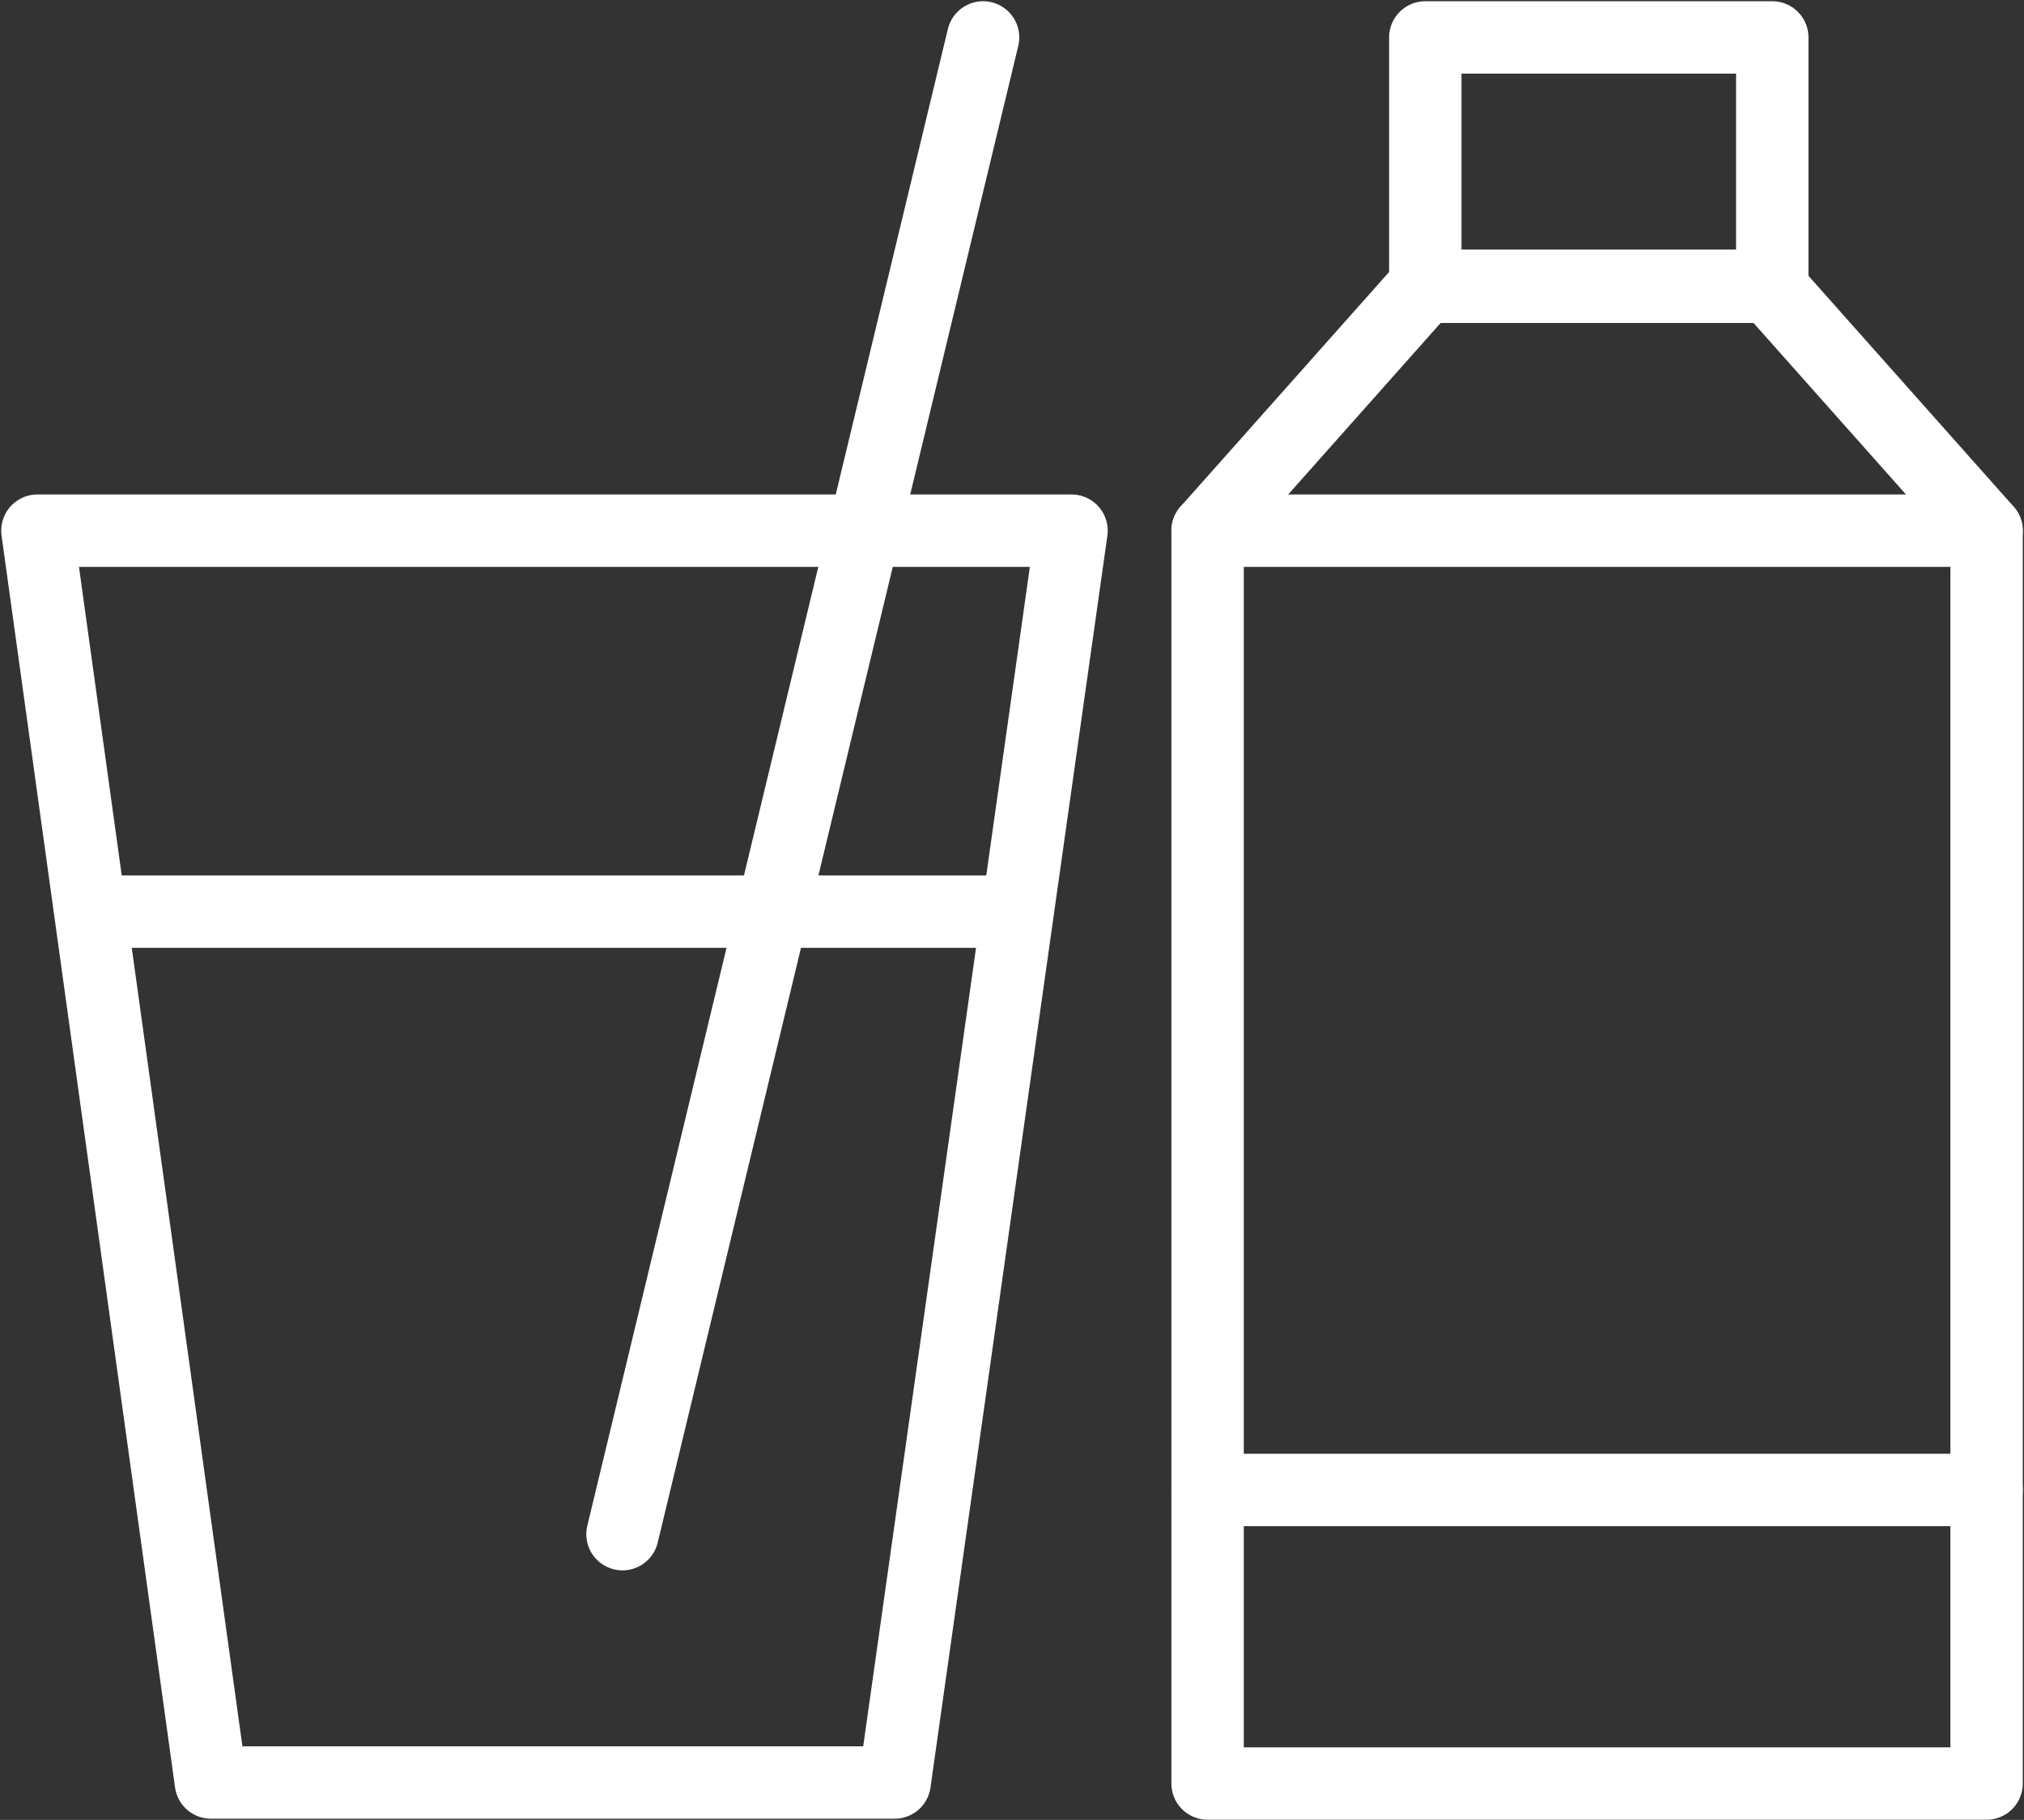 <svg xmlns="http://www.w3.org/2000/svg" width="59.5" height="53.5" viewBox="0 0 59.5 53.5">
  <rect x="0" y="0" width="59.5" height="53.5" fill="#333333" stroke="none"/>
  <g>
    <polygon points="26.3 52.4 31.5 15.6 1.1 15.6 6.2 52.4 26.3 52.4" style="fill: none;stroke: #fff;stroke-linecap: round;stroke-linejoin: round;stroke-width: 2.128px"/>
    <line x1="18.3" y1="45.1" x2="28.9" y2="1.1" style="fill: none;stroke: #fff;stroke-linecap: round;stroke-linejoin: round;stroke-width: 2.128px"/>
    <line x1="2.8" y1="26.8" x2="29.7" y2="26.8" style="fill: none;stroke: #fff;stroke-linecap: round;stroke-linejoin: round;stroke-width: 2.128px"/>
    <rect x="35.5" y="15.6" width="22.9" height="36.83" style="fill: none;stroke: #fff;stroke-linecap: round;stroke-linejoin: round;stroke-width: 2.128px"/>
    <rect x="41.9" y="1.1" width="10.2" height="7.33" style="fill: none;stroke: #fff;stroke-linecap: round;stroke-linejoin: round;stroke-width: 2.128px"/>
    <polyline points="58.4 15.6 52 8.4 41.9 8.4 35.5 15.6" style="fill: none;stroke: #fff;stroke-linecap: round;stroke-linejoin: round;stroke-width: 2.128px"/>
    <line x1="35.5" y1="43.8" x2="58.4" y2="43.8" style="fill: none;stroke: #fff;stroke-linecap: round;stroke-linejoin: round;stroke-width: 2.128px"/>
  </g>
</svg>

